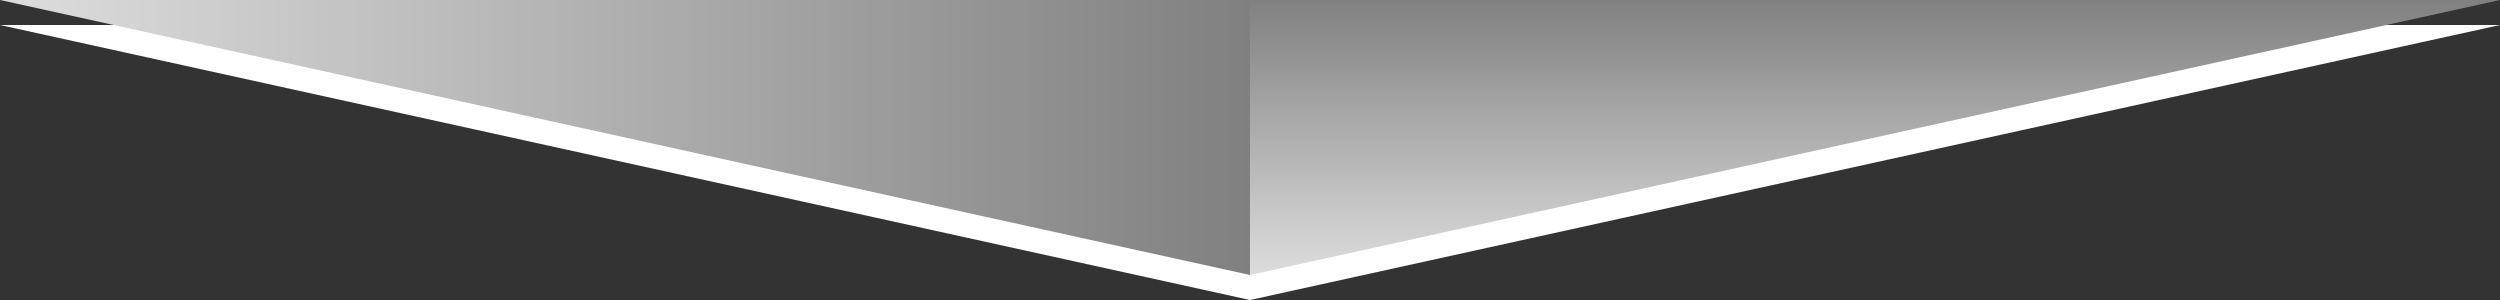 <svg id="img__trouble_bigarw01.svg" xmlns="http://www.w3.org/2000/svg" xmlns:xlink="http://www.w3.org/1999/xlink" width="1000" height="120" viewBox="0 0 1000 120">
  <rect x="0" y="0" width="1000" height="120" fill="#333333" stroke="none"/>
  <defs>
    <style>
      .cls-1 {
        fill: #fff;
      }

      .cls-1, .cls-2, .cls-3 {
        fill-rule: evenodd;
      }

      .cls-2 {
        fill: url(#linear-gradient);
      }

      .cls-3 {
        fill: url(#linear-gradient-2);
      }
    </style>
    <linearGradient id="linear-gradient" x1="1453" y1="3217" x2="1453" y2="3107" gradientUnits="userSpaceOnUse">
      <stop offset="0" stop-color="#ddd"/>
      <stop offset="1" stop-color="gray"/>
    </linearGradient>
    <linearGradient id="linear-gradient-2" x1="703" y1="3162" x2="1203" y2="3162" xlink:href="#linear-gradient"/>
  </defs>
  <path id="arw" class="cls-1" d="M1203,3227L703,3117H1703Z" transform="translate(-703 -3107)"/>
  <path id="arw_グラデーション3" class="cls-2" d="M1203,3217V3107h500Z" transform="translate(-703 -3107)"/>
  <path id="arw_グラデーション3-2" data-name="arw_グラデーション3" class="cls-3" d="M1203,3217L703,3107h500v110Z" transform="translate(-703 -3107)"/>
</svg>
